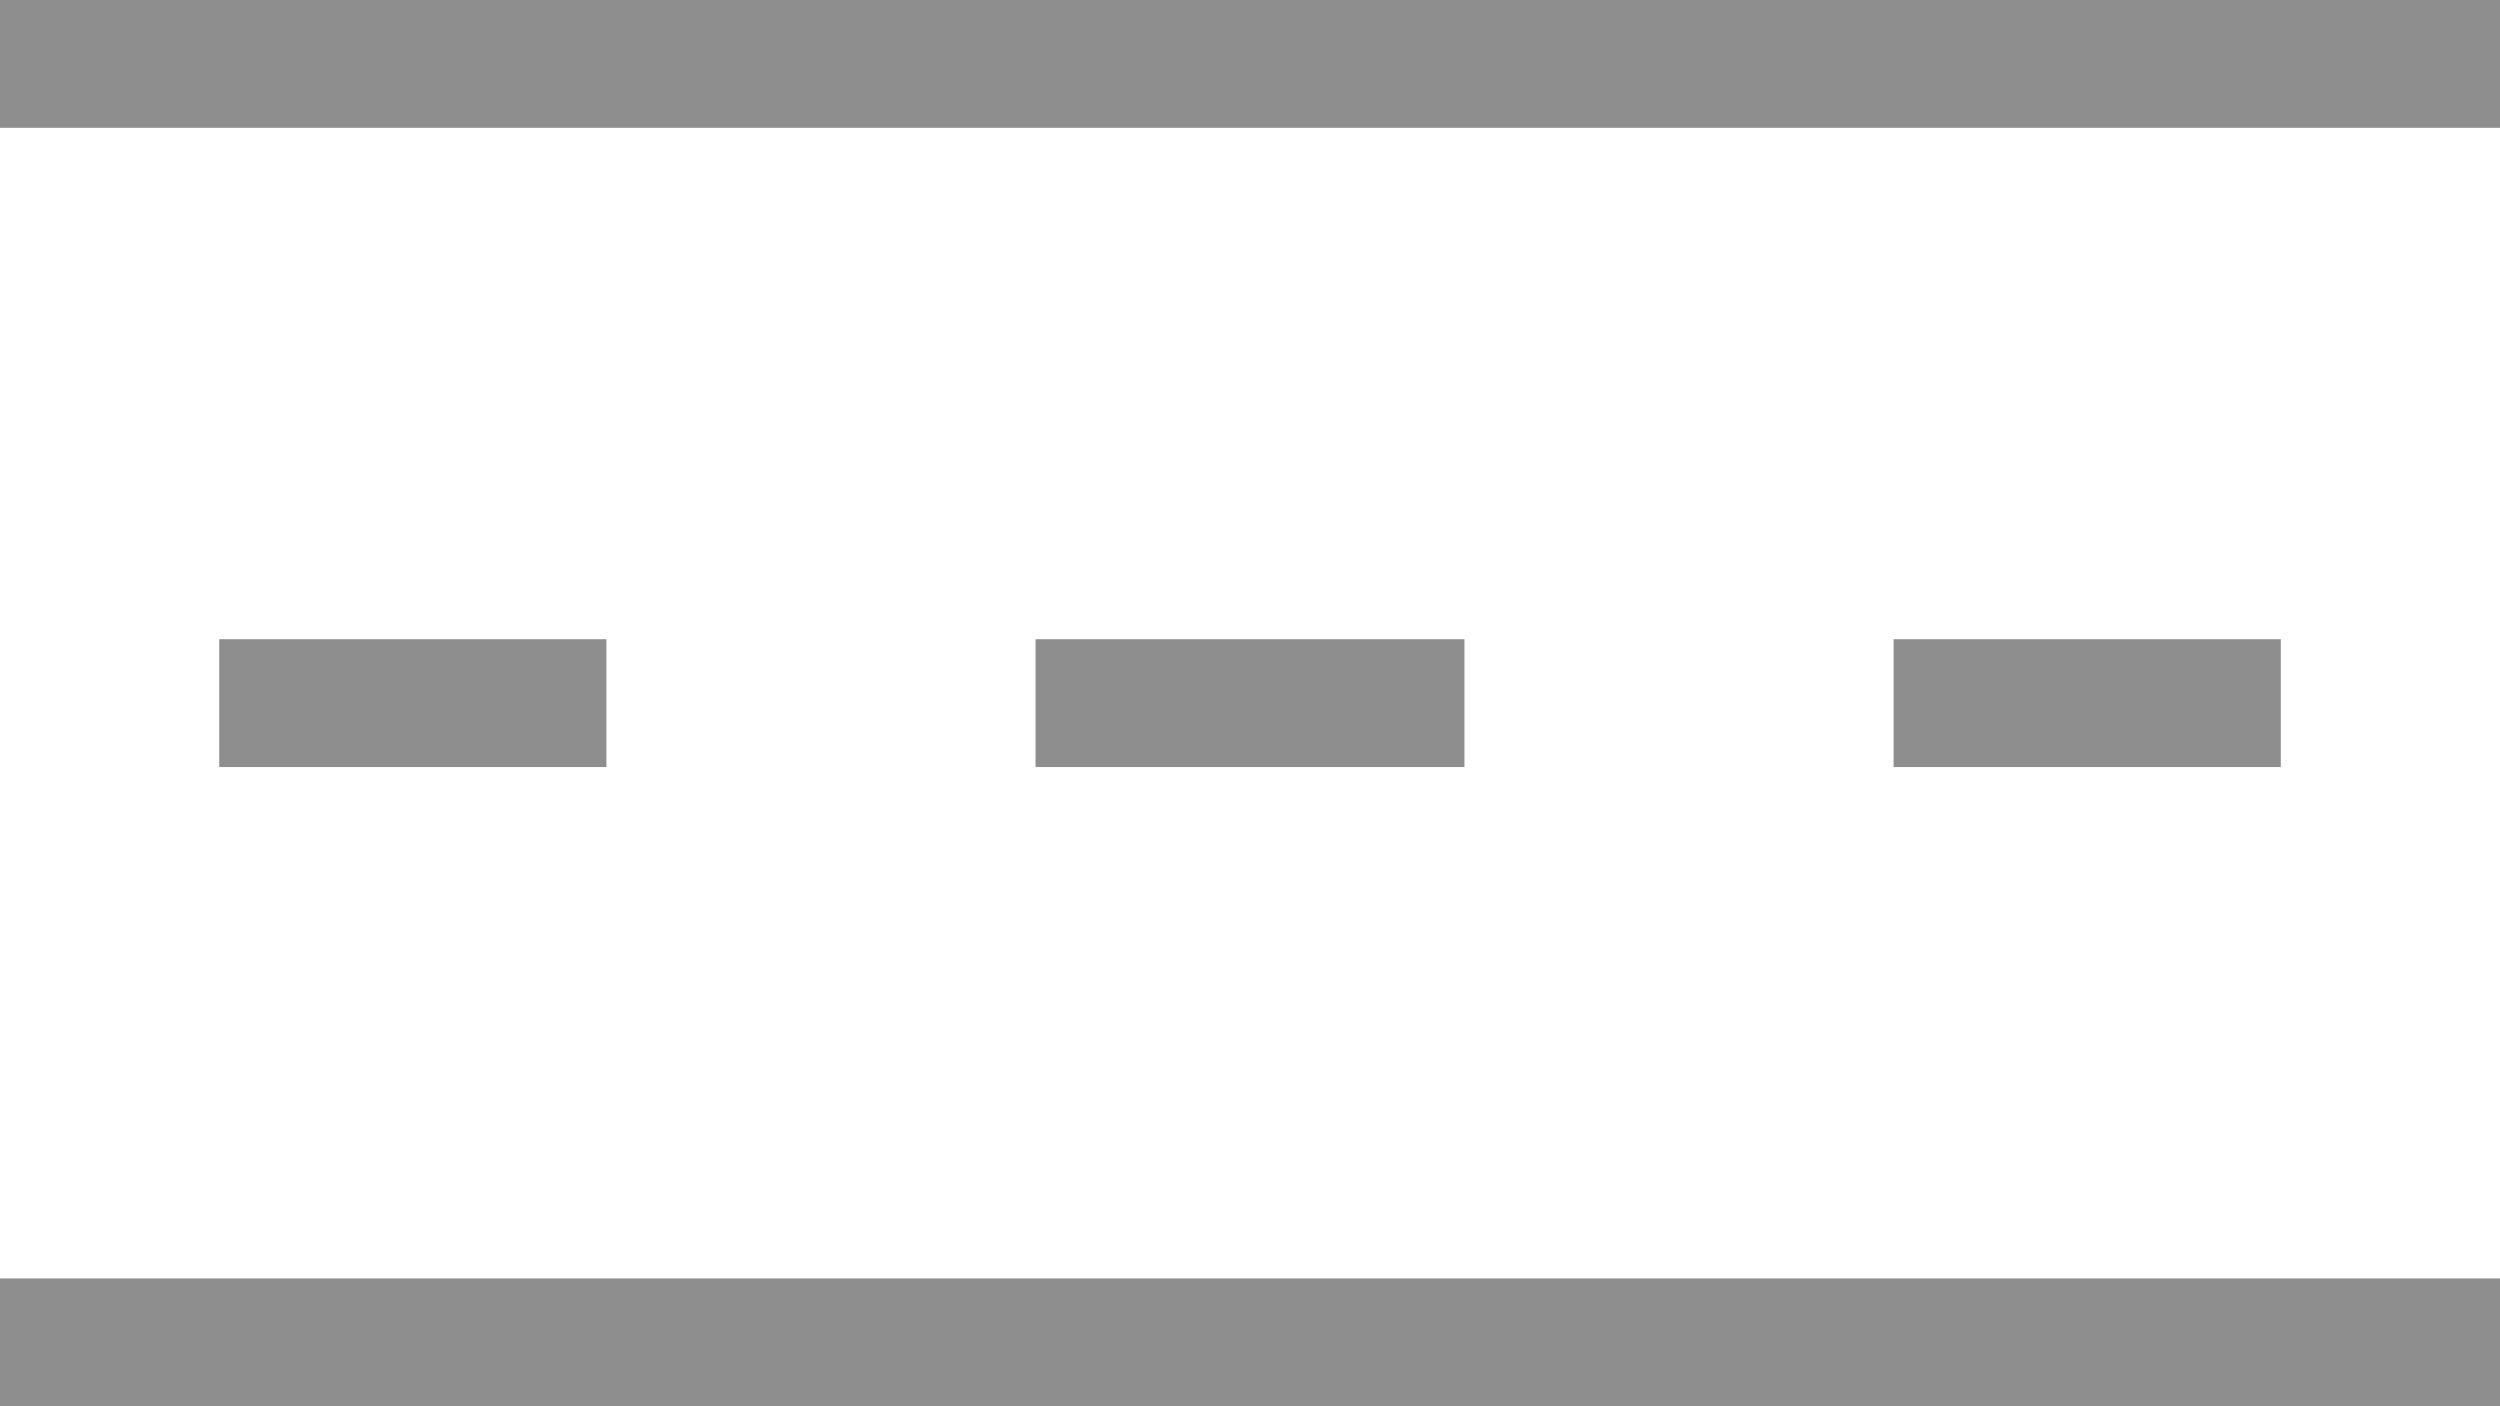 <svg width="32" height="18" viewBox="0 0 32 18" fill="none" xmlns="http://www.w3.org/2000/svg">
<g clip-path="url(#clip0_101_19)">
<path d="M32 0H0V1.636H32V0Z" fill="#8E8E8E"/>
<path d="M7.762 8.182H2.806V9.818H7.762V8.182Z" fill="#8E8E8E"/>
<path d="M18.745 8.182H13.255V9.818H18.745V8.182Z" fill="#8E8E8E"/>
<path d="M29.194 8.182H24.238V9.818H29.194V8.182Z" fill="#8E8E8E"/>
<path d="M32 16.364H0V18H32V16.364Z" fill="#8E8E8E"/>
</g>
<defs>
<clipPath id="clip0_101_19">
<rect width="32" height="18" fill="white"/>
</clipPath>
</defs>
</svg>
